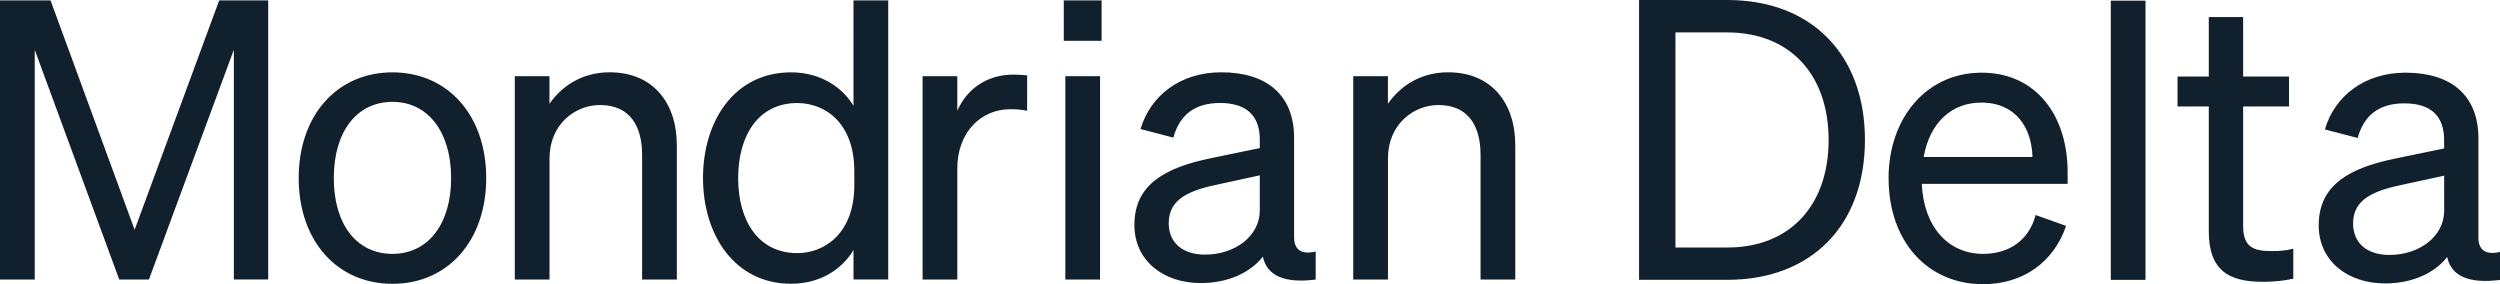 <svg width="607" height="69" fill="none" xmlns="http://www.w3.org/2000/svg"><path d="M28.952 67.876 8.432 12.09v55.786H0V.09h12.271l20.417 55.695L53.222.09h11.895v67.772h-8.34V12.077L36.163 67.863h-7.212v.013Zm66.336 1.033c-13.4 0-22.764-10.379-22.764-25.671 0-15.293 9.365-25.671 22.764-25.671 13.4 0 22.765 10.378 22.765 25.67 0 15.293-9.365 25.672-22.765 25.672Zm0-7.268c8.613 0 14.243-7.176 14.243-18.403 0-11.228-5.617-18.508-14.243-18.508-8.626 0-14.242 7.175-14.242 18.508 0 11.332 5.616 18.403 14.242 18.403Zm29.692-43.146h8.432V25.2c2.814-4.065 7.679-7.646 14.618-7.646 10.404 0 16.306 7.267 16.306 17.75v32.572h-8.432V37.578c0-6.888-2.906-12.077-10.208-12.077-6.084 0-12.271 4.718-12.271 12.927v29.448h-8.432V18.495h-.013Zm45.712 24.743c0-14.064 7.769-25.671 21.364-25.671 6.836 0 12.271 3.307 15.176 8.117V.09h8.432v67.772h-8.432v-7.176c-2.905 4.915-8.34 8.208-15.176 8.208-13.582 0-21.364-11.71-21.364-25.67v.013Zm22.868-18.22c-9.184 0-14.333 7.554-14.333 18.22 0 10.665 5.149 18.22 14.333 18.22 6.927 0 13.867-5.097 13.867-16.43v-3.49c0-11.515-6.927-16.52-13.867-16.52Zm55.83 1.882c-1.401-.288-2.53-.38-4.125-.38-7.122 0-12.829 5.66-12.829 14.352v27.004h-8.432V18.495h8.432v8.404c2.153-5.006 6.927-8.783 13.581-8.783 1.31 0 2.529.091 3.373.183v8.6ZM258.288.091h9.184v9.817h-9.184V.09Zm8.808 67.785h-8.432V18.495h8.432v49.381Zm8.34-13.319c0-9.816 7.589-13.881 18.549-16.142l11.895-2.458V33.88c0-5.66-3.087-8.875-9.651-8.875-6.187 0-9.832 2.928-11.337 8.405l-7.964-2.079c2.348-8.025 9.56-13.776 19.574-13.776 10.961 0 17.706 5.385 17.706 15.96V57.59c0 3.216 1.972 4.248 5.24 3.49v6.797c-7.497.941-11.804-.85-12.828-5.568-2.997 3.869-8.432 6.417-15.086 6.417-8.899 0-16.111-5.28-16.111-14.155l.013-.013ZM305.88 42.57l-9.56 2.078c-7.497 1.517-12.556 3.582-12.556 9.529 0 4.81 3.463 7.646 8.808 7.646 7.212 0 13.308-4.43 13.308-10.757V42.57Zm22.674-24.075h8.432V25.2c2.815-4.065 7.679-7.646 14.619-7.646 10.403 0 16.305 7.267 16.305 17.75v32.572h-8.432V37.578c0-6.888-2.905-12.077-10.208-12.077-6.084 0-12.271 4.718-12.271 12.927v29.448h-8.432V18.495h-.013Zm129.987 24.821c0-14.73 9.275-25.67 22.584-25.67s20.897 10.482 20.897 24.167v2.836H466.61c.467 10.379 6.369 16.992 14.891 16.992 6.564 0 11.246-3.581 12.738-9.437l7.407 2.64C498.649 63.628 491.243 69 481.501 69c-13.581 0-22.947-10.483-22.947-25.67l-.013-.014Zm8.523-5.189h26.423c-.182-6.98-3.931-13.214-12.466-13.214-7.121 0-12.466 4.81-13.957 13.214Zm53.87 29.827h-8.431V.17h8.431v67.784Zm15.358-42.1h-7.588v-7.268h7.588V4.143h8.341v14.443h11.143v7.268h-11.143V54.83c0 5.19 2.53 6.13 6.836 6.13 1.972 0 3.373-.091 5.344-.561v7.267c-2.153.47-4.592.758-7.406.758-8.341 0-13.115-2.837-13.115-12.273V25.854Zm26.696 28.794c0-9.816 7.588-13.88 18.549-16.142l11.895-2.457V33.97c0-5.66-3.087-8.875-9.651-8.875-6.187 0-9.832 2.927-11.337 8.404l-7.965-2.078c2.348-8.026 9.56-13.777 19.574-13.777 10.961 0 17.707 5.386 17.707 15.96V57.68c0 3.215 1.971 4.248 5.24 3.49v6.796c-7.498.942-11.804-.85-12.829-5.568-2.996 3.87-8.431 6.418-15.086 6.418-8.898 0-16.11-5.28-16.11-14.155l.013-.014Zm30.457-11.998-9.56 2.078c-7.498 1.516-12.557 3.581-12.557 9.528 0 4.81 3.464 7.647 8.808 7.647 7.212 0 13.309-4.431 13.309-10.758V42.65ZM397.965 0h21.416c20.469 0 33.427 13.254 33.427 33.97 0 20.718-12.958 33.971-33.427 33.971h-21.416V0Zm21.416 60.099c15.306 0 24.606-10.313 24.606-26.115 0-15.803-9.3-26.115-24.697-26.115h-12.492v52.23h12.583Z" fill="#10202C"/></svg>